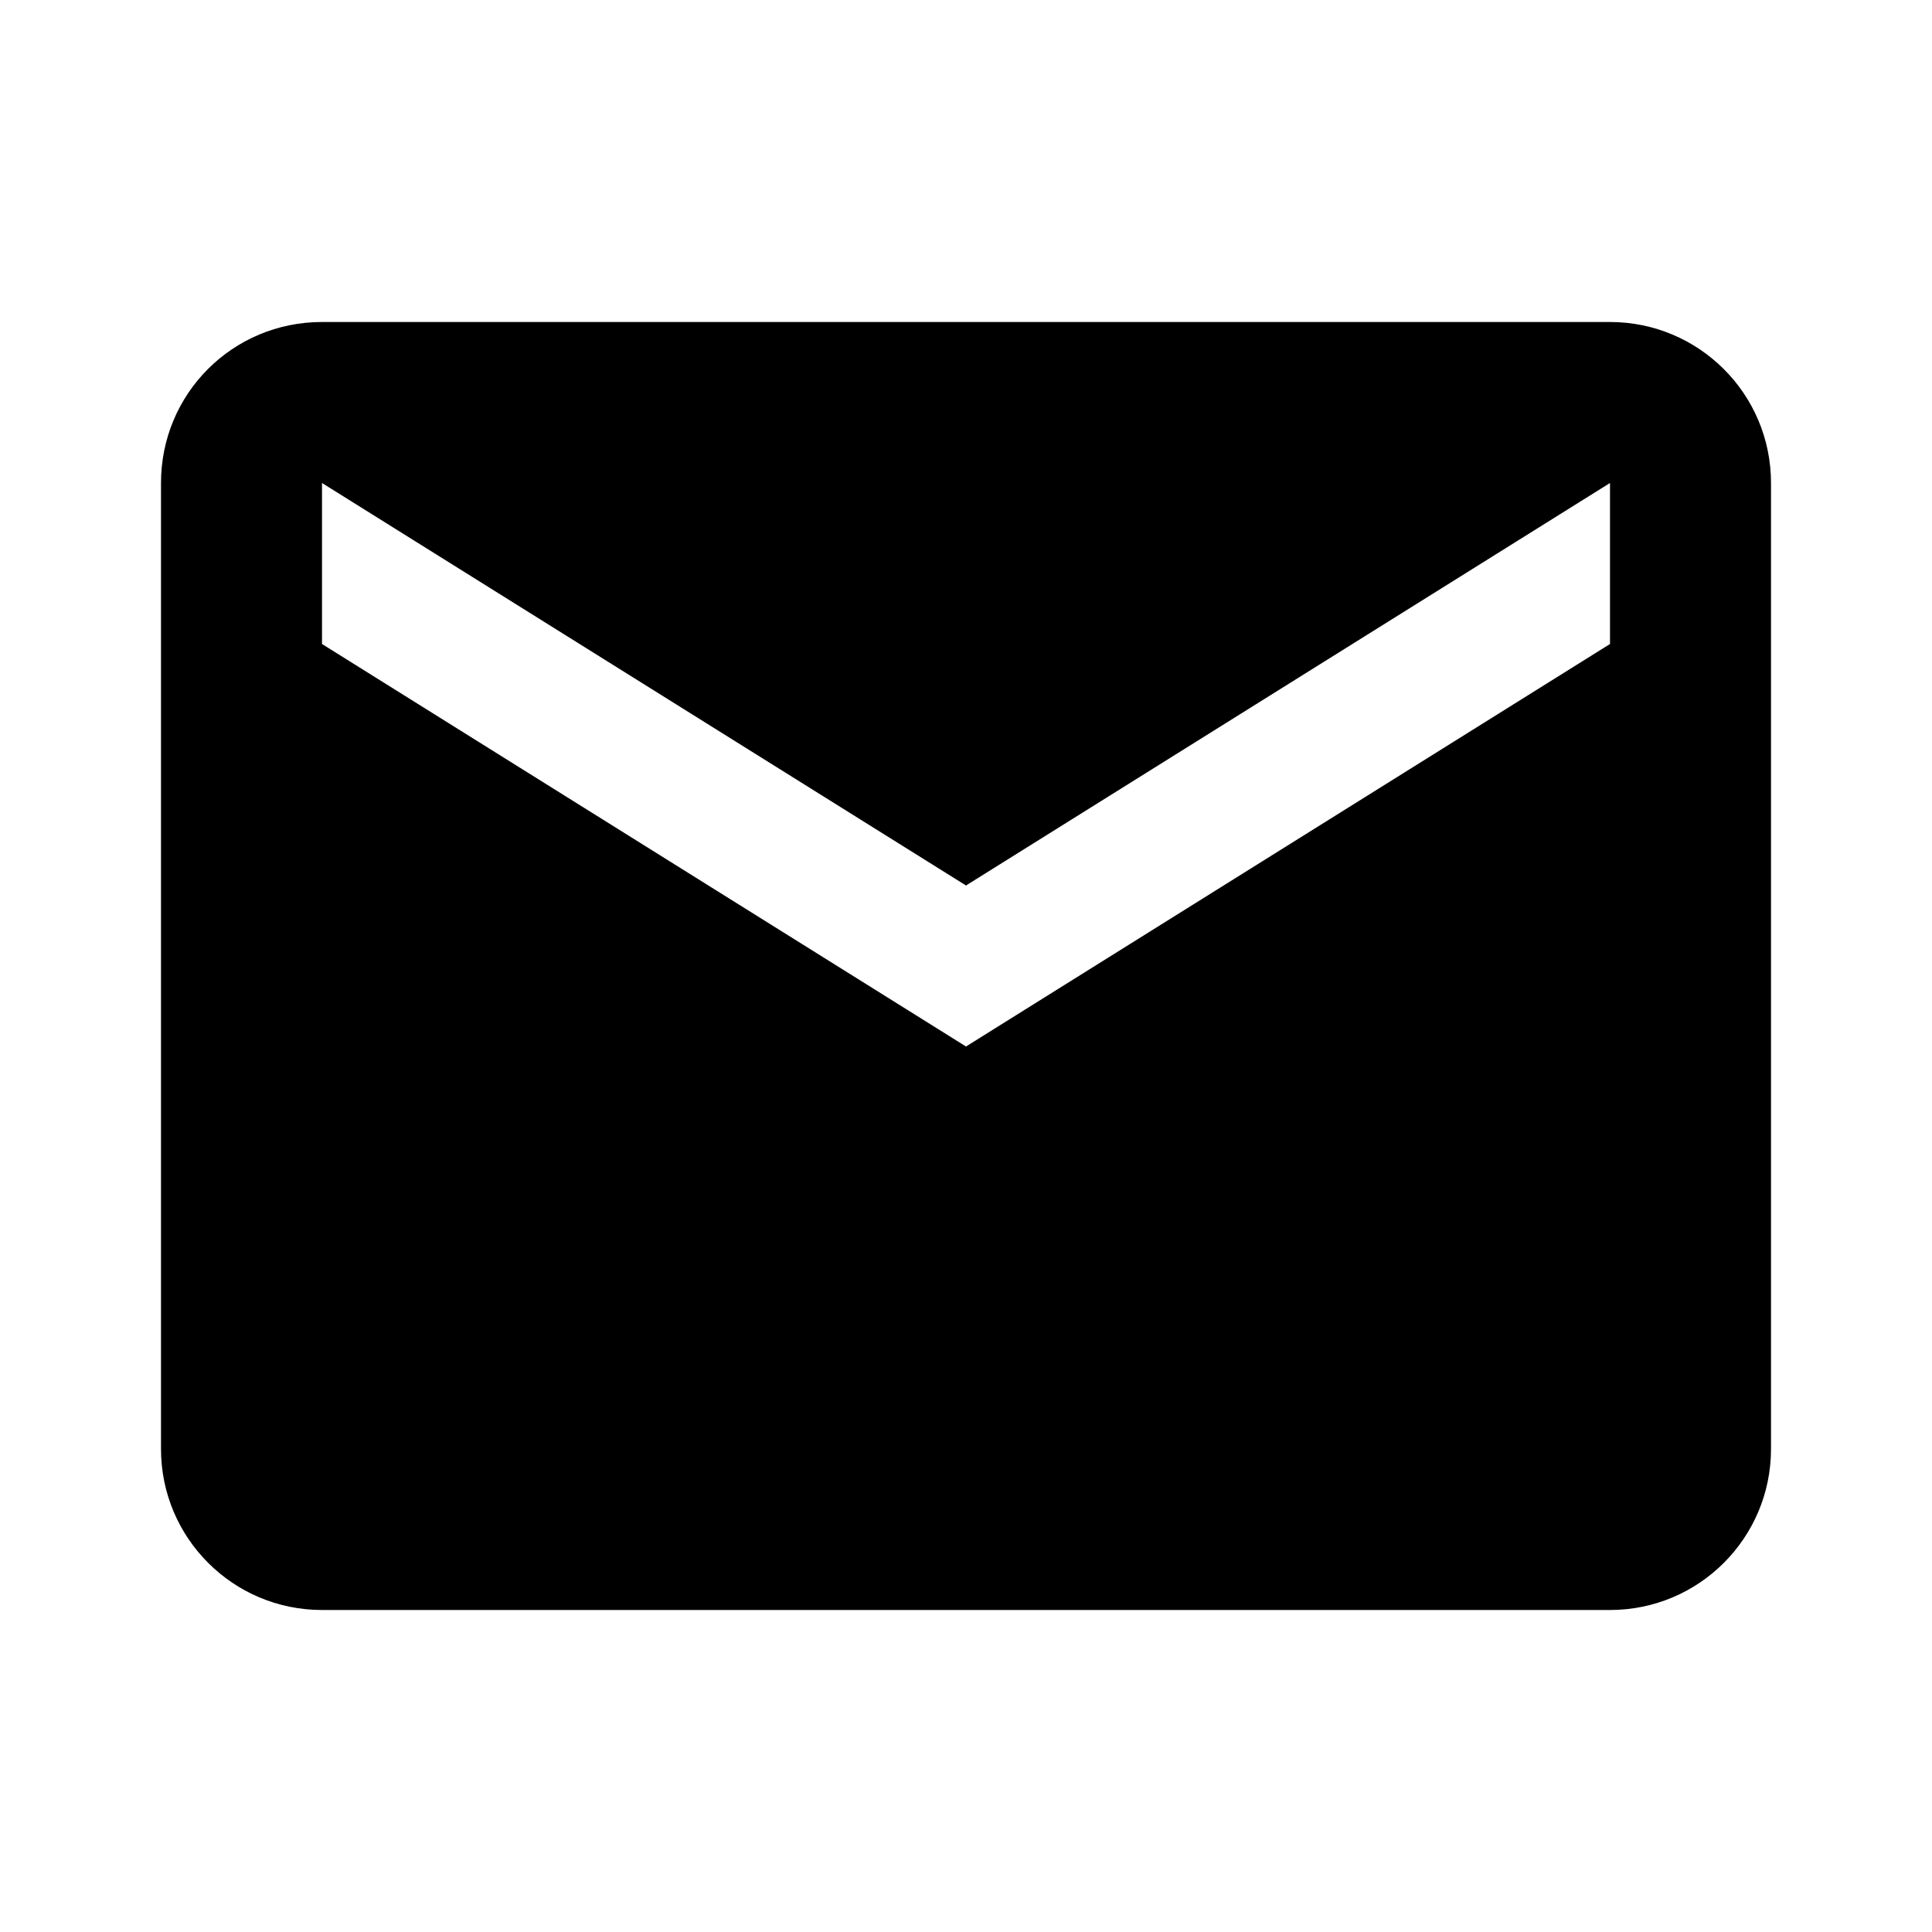 <svg xmlns="http://www.w3.org/2000/svg" viewBox="0 0 24 24">
  <path d="M20,8 L12,13 L4,8 L4,6 L12,11 L20,6 L20,8 Z M20,4 L4,4 C2.89,4 2,4.89 2,6 L2,18 C2,19.105 2.895,20 4,20 L20,20 C21.105,20 22,19.105 22,18 L22,6 C22,4.89 21.1,4 20,4 Z"/>
</svg>
